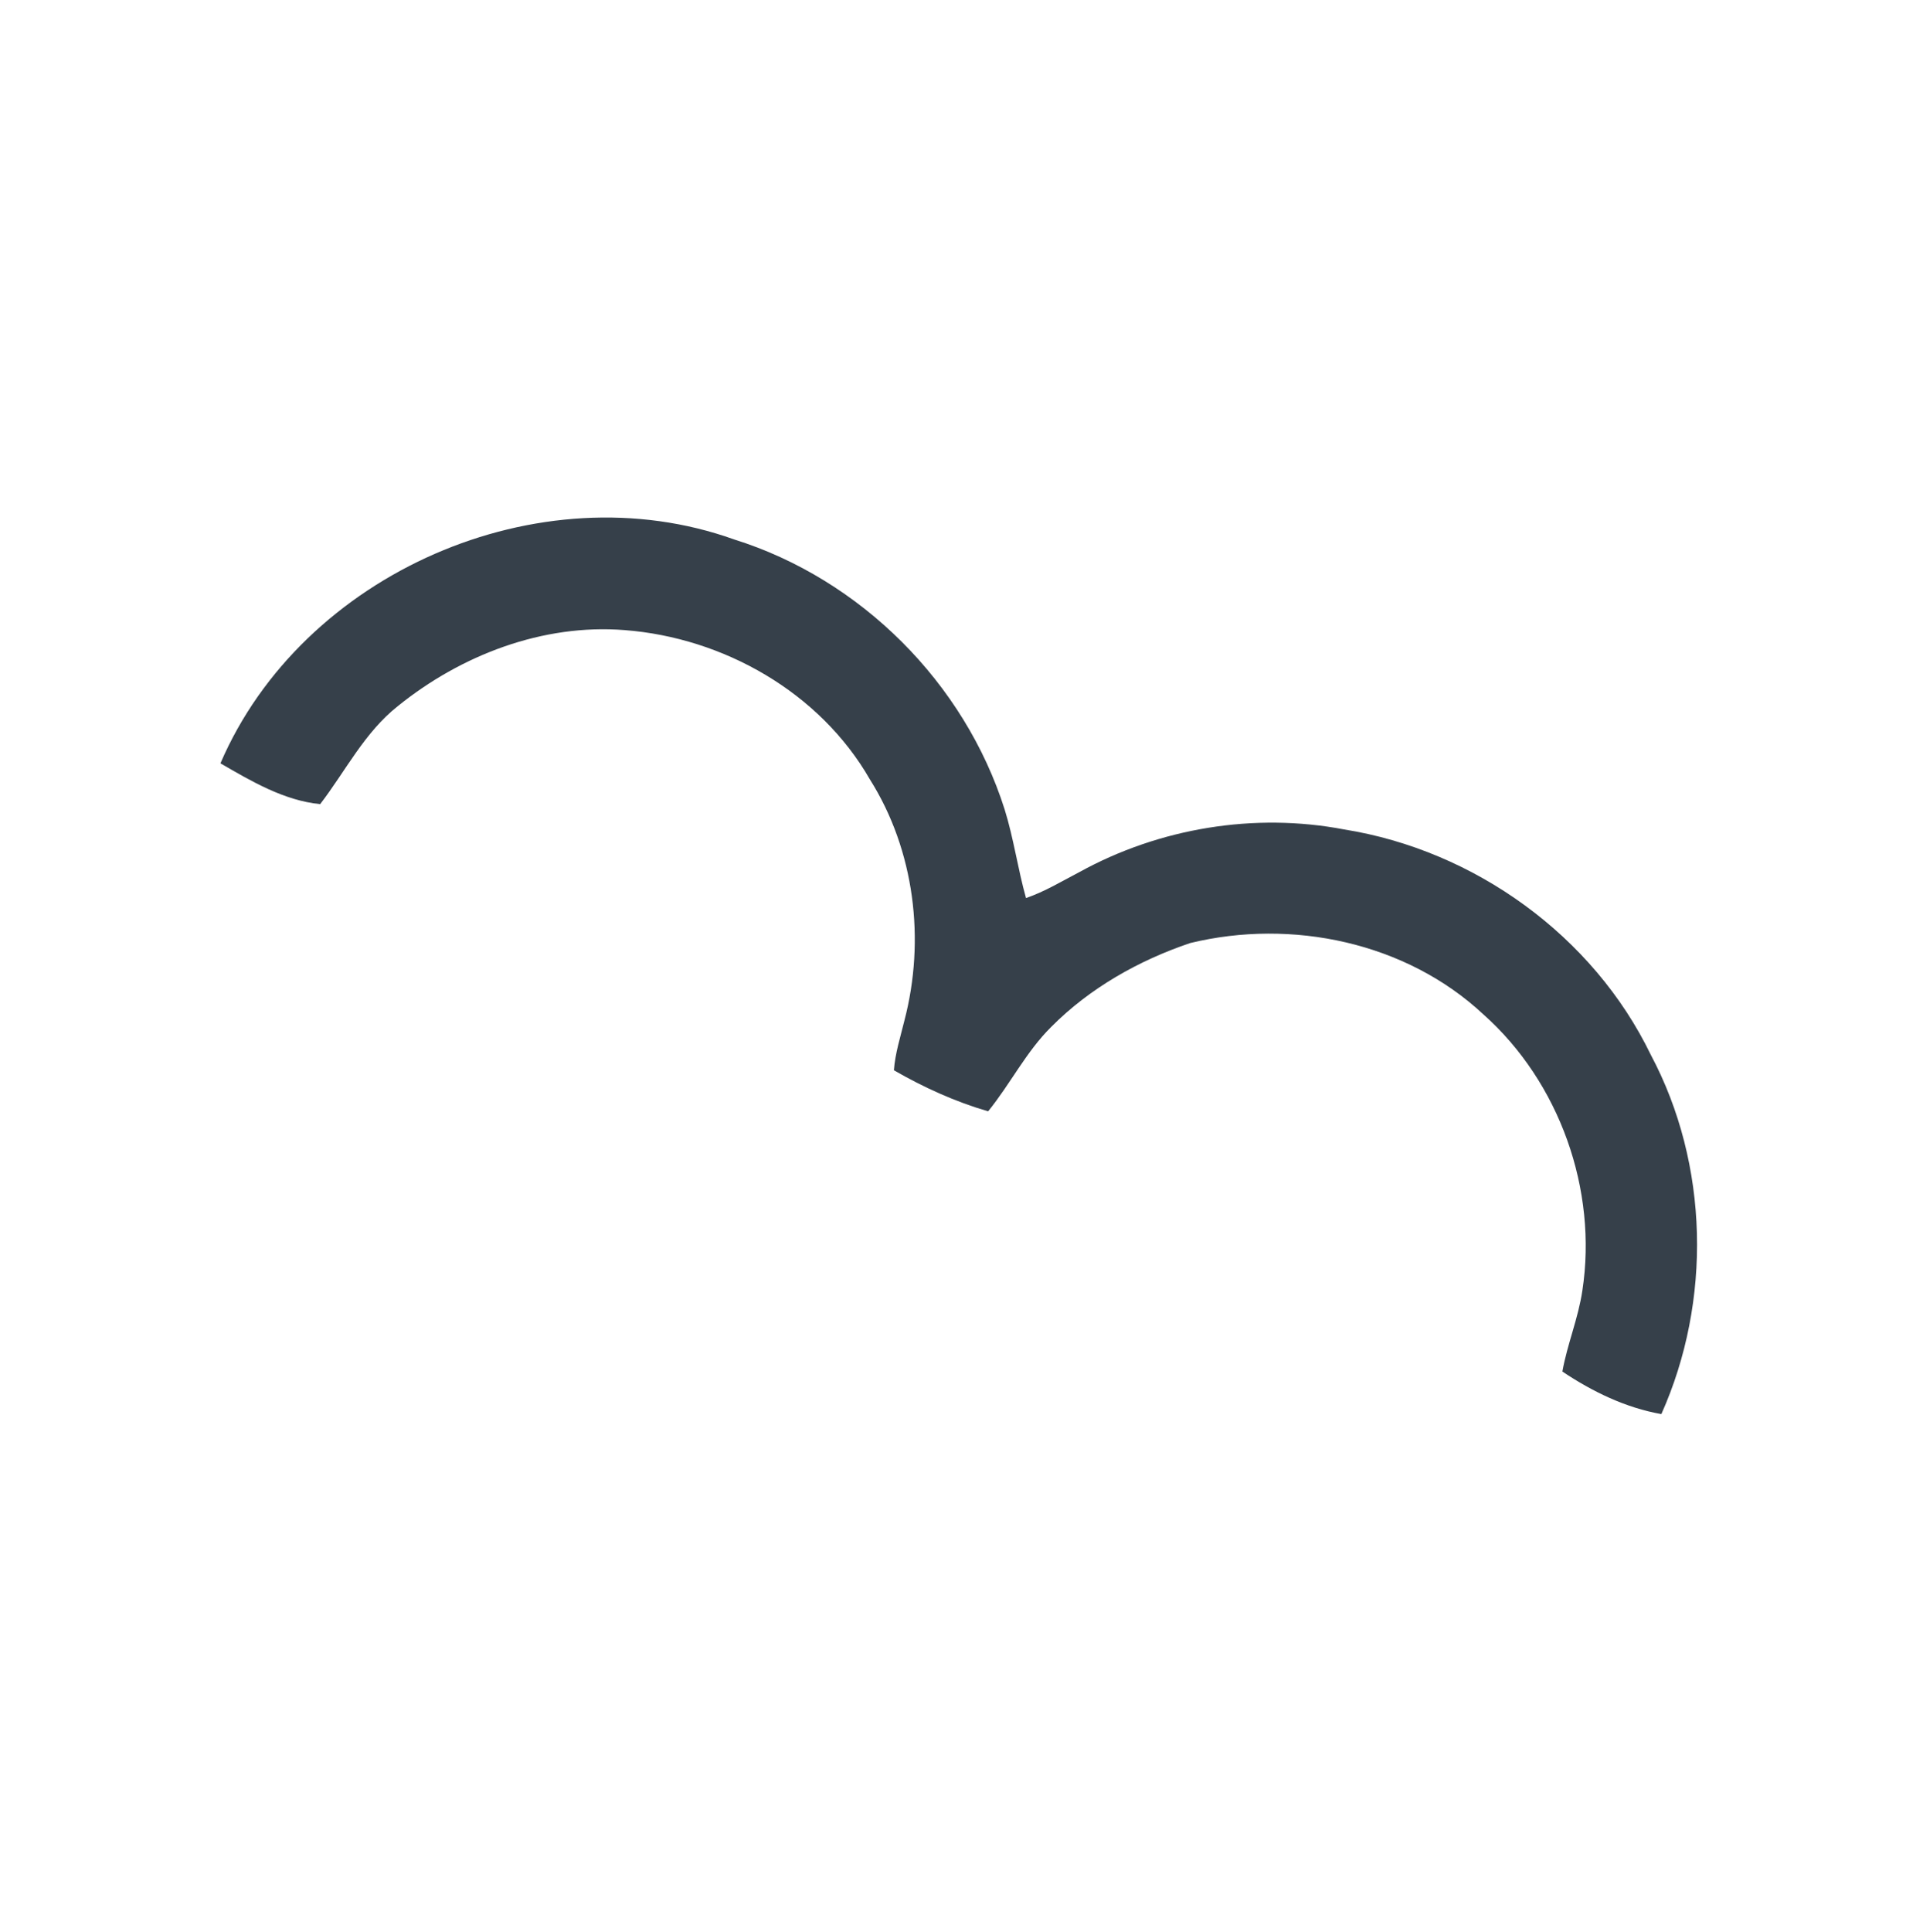 <svg xmlns="http://www.w3.org/2000/svg" version="1.1" viewBox="0 0 231 232" height="232pt" width="231pt">
<g id="#36404aff">
<path d="M 26.48 91.67 C 36.29 68.85 64.75 56.38 88.18 64.78 C 103.40 69.54 115.86 82.01 120.68 97.20 C 121.77 100.69 122.26 104.33 123.25 107.85 C 125.51 107.07 127.57 105.82 129.68 104.72 C 139.27 99.44 150.70 97.55 161.47 99.61 C 177.11 102.11 191.37 112.36 198.30 126.67 C 205.31 139.84 205.64 156.25 199.57 169.82 C 195.29 169.07 191.26 167.11 187.68 164.71 C 188.27 161.42 189.59 158.31 190.08 154.99 C 191.93 142.89 187.35 129.97 178.19 121.82 C 168.90 113.15 155.18 110.29 142.98 113.25 C 136.79 115.34 130.90 118.66 126.28 123.32 C 123.25 126.32 121.36 130.19 118.70 133.46 C 114.74 132.31 110.94 130.58 107.38 128.53 C 107.53 126.49 108.16 124.54 108.64 122.57 C 111.18 112.87 109.87 102.12 104.49 93.59 C 98.49 83.14 86.91 76.58 75.03 75.67 C 65.20 74.89 55.38 78.67 47.80 84.79 C 43.79 87.95 41.51 92.60 38.46 96.57 C 34.12 96.14 30.19 93.82 26.48 91.67 Z" opacity="1.00" fill="#36404a"></path>
</g>
</svg>
